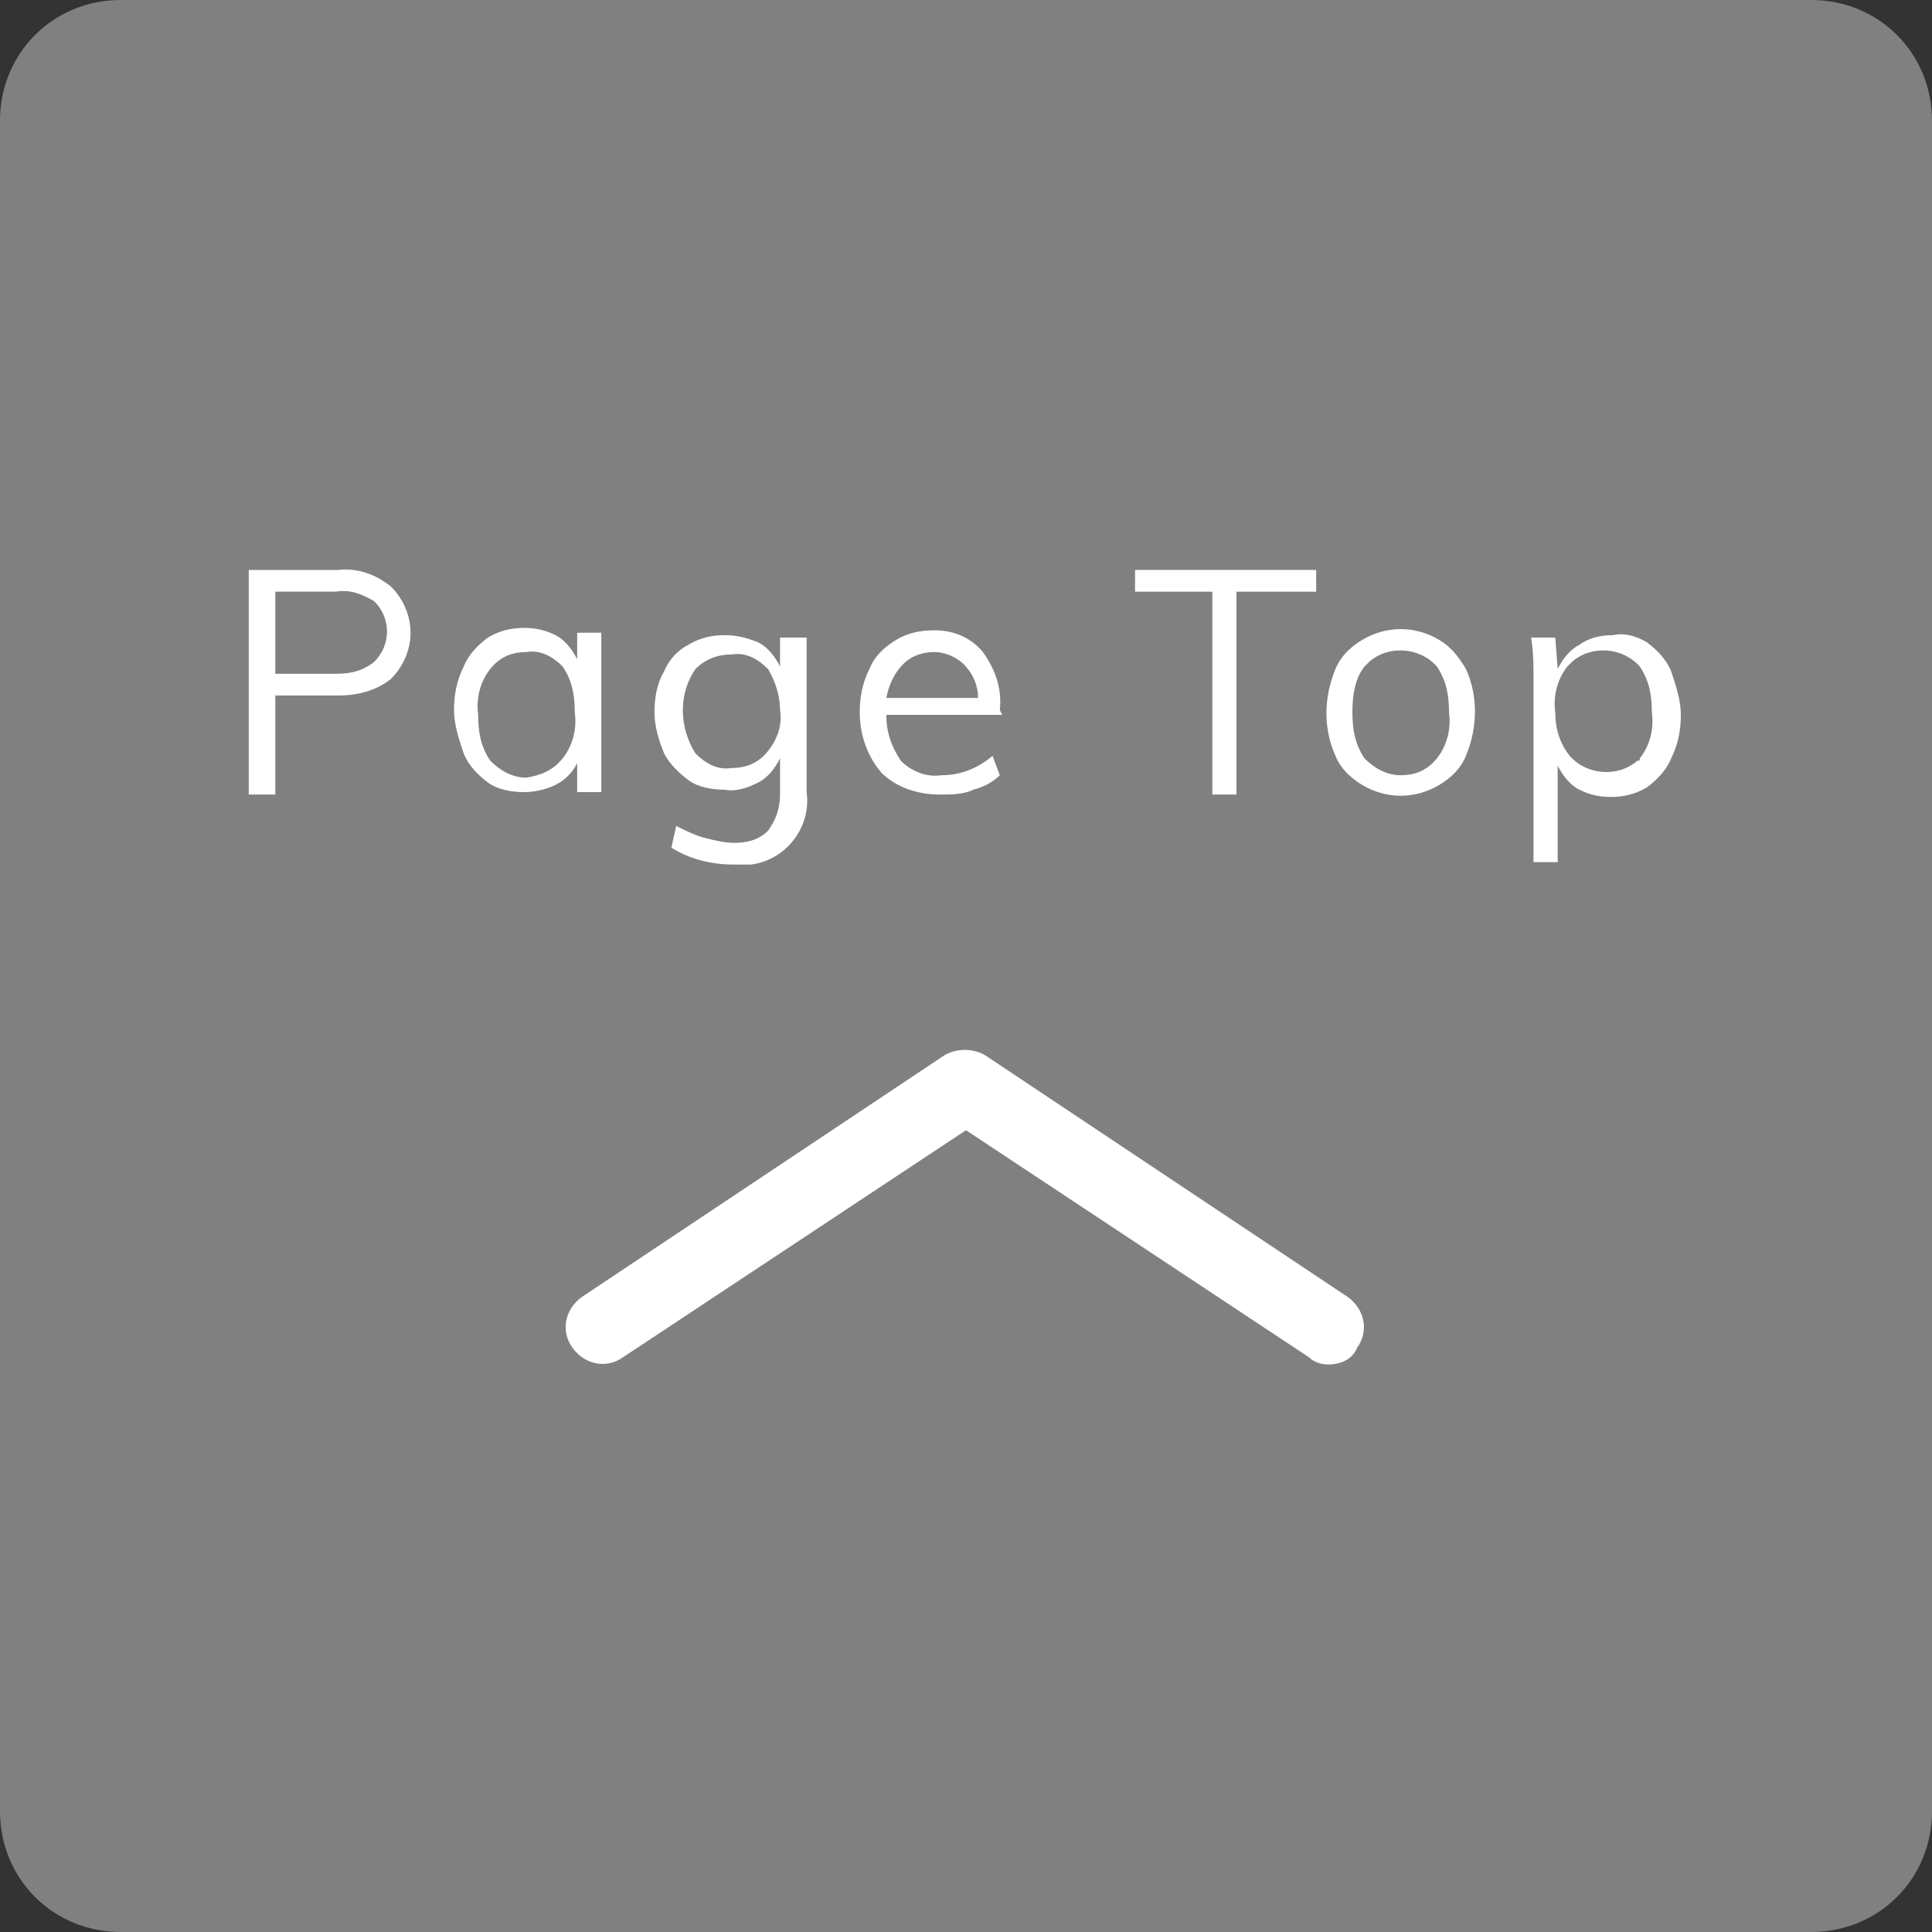 <?xml version="1.0" encoding="utf-8"?>
<!-- Generator: Adobe Illustrator 23.0.1, SVG Export Plug-In . SVG Version: 6.00 Build 0)  -->
<svg version="1.1" id="レイヤー_1" xmlns="http://www.w3.org/2000/svg" xmlns:xlink="http://www.w3.org/1999/xlink" x="0px"
	 y="0px" viewBox="0 0 80 80" style="enable-background:new 0 0 80 80;" xml:space="preserve">
<rect x="0" y="0" width="80" height="80" fill="#333333" stroke="none"/>
<style type="text/css">
	.st0{fill:#808080;}
	.st1{fill:#FFFFFF;}
</style>
<title>pagetop</title>
<g>
	<g id="Layout">
		<path class="st0" d="M5,0h70c2.8,0,5,2.2,5,5v70c0,2.8-2.2,5-5,5H5c-2.8,0-5-2.2-5-5V5C0,2.2,2.2,0,5,0z"/>
		<path class="st1" d="M10.3,23.6H14c0.8-0.1,1.6,0.2,2.2,0.7c0.5,0.5,0.8,1.2,0.8,1.9c0,0.7-0.3,1.4-0.8,1.9
			c-0.6,0.5-1.4,0.7-2.2,0.7h-2.6v4.1h-1.1V23.6z M13.9,27.9c0.6,0,1.1-0.1,1.6-0.5c0.7-0.7,0.7-1.8,0-2.5c-0.5-0.3-1-0.5-1.6-0.4
			h-2.5v3.4L13.9,27.9z"/>
		<path class="st1" d="M24.9,26.3v6.5h-1v-1.2c-0.2,0.4-0.5,0.7-0.9,0.9c-0.4,0.2-0.9,0.3-1.3,0.3c-0.5,0-1.1-0.1-1.5-0.4
			c-0.4-0.3-0.8-0.7-1-1.2c-0.2-0.6-0.4-1.2-0.4-1.8c0-0.6,0.1-1.2,0.4-1.8c0.2-0.5,0.6-0.9,1-1.2c0.5-0.3,1-0.4,1.5-0.4
			c0.5,0,0.9,0.1,1.3,0.3c0.4,0.2,0.7,0.6,0.9,1v-1.1H24.9z M23.3,31.4c0.4-0.5,0.6-1.2,0.5-1.9c0-0.7-0.1-1.3-0.5-1.9
			c-0.4-0.4-0.9-0.7-1.5-0.6c-0.6,0-1.1,0.2-1.5,0.7c-0.4,0.5-0.6,1.2-0.5,1.9c0,0.7,0.1,1.3,0.5,1.9c0.4,0.4,0.9,0.7,1.5,0.7
			C22.4,32.1,22.9,31.9,23.3,31.4z"/>
		<path class="st1" d="M33.4,26.3v6.5c0.2,1.4-0.8,2.8-2.3,3c-0.2,0-0.5,0-0.7,0c-0.9,0-1.8-0.2-2.6-0.7l0.2-0.9
			c0.4,0.2,0.8,0.4,1.2,0.5c0.4,0.1,0.8,0.2,1.2,0.2c0.5,0,1-0.1,1.4-0.5c0.3-0.4,0.5-0.9,0.5-1.5v-1.5c-0.2,0.4-0.5,0.8-0.9,1
			c-0.4,0.2-0.9,0.4-1.4,0.3c-0.5,0-1.1-0.1-1.5-0.4c-0.4-0.3-0.8-0.7-1-1.1c-0.2-0.5-0.4-1.1-0.4-1.7c0-0.6,0.1-1.2,0.4-1.7
			c0.2-0.5,0.6-0.9,1-1.1c0.5-0.3,1-0.4,1.5-0.4c0.5,0,0.9,0.1,1.4,0.3c0.4,0.2,0.7,0.6,0.9,1v-1.2H33.4z M31.8,31.1
			c0.4-0.5,0.6-1.1,0.5-1.7c0-0.6-0.2-1.2-0.5-1.7c-0.4-0.4-0.9-0.7-1.5-0.6c-0.6,0-1.1,0.2-1.5,0.6c-0.7,1-0.7,2.4,0,3.5
			c0.4,0.4,0.9,0.7,1.5,0.6C30.9,31.8,31.4,31.6,31.8,31.1z"/>
		<path class="st1" d="M41.5,29.6h-4.8c0,0.7,0.2,1.3,0.6,1.9c0.4,0.4,1,0.7,1.7,0.6c0.8,0,1.5-0.3,2.1-0.8l0.3,0.8
			c-0.3,0.3-0.7,0.5-1.1,0.6c-0.4,0.2-0.9,0.2-1.4,0.2c-0.9,0-1.8-0.3-2.4-0.9c-0.6-0.7-0.9-1.6-0.9-2.5c0-0.6,0.1-1.2,0.4-1.8
			c0.2-0.5,0.6-0.9,1.1-1.2c0.5-0.3,1-0.4,1.6-0.4c0.8,0,1.5,0.3,2,0.9c0.5,0.7,0.8,1.5,0.7,2.4L41.5,29.6z M37.4,27.5
			c-0.4,0.4-0.6,0.9-0.7,1.4h3.8c0-0.5-0.2-1-0.6-1.4c-0.3-0.3-0.8-0.5-1.2-0.5C38.3,27,37.8,27.1,37.4,27.5z"/>
		<path class="st1" d="M50.2,32.9v-8.4H47v-0.9h7.5v0.9h-3.3v8.4H50.2z"/>
		<path class="st1" d="M56.4,32.5c-0.5-0.3-0.9-0.7-1.1-1.2c-0.5-1.1-0.5-2.4,0-3.6c0.2-0.5,0.6-0.9,1.1-1.2c1-0.6,2.2-0.6,3.2,0
			c0.5,0.3,0.8,0.7,1.1,1.2c0.5,1.1,0.5,2.4,0,3.6c-0.2,0.5-0.6,0.9-1.1,1.2C58.6,33.1,57.4,33.1,56.4,32.5z M59.5,31.4
			c0.4-0.5,0.6-1.2,0.5-1.9c0-0.7-0.1-1.3-0.5-1.9c-0.7-0.8-2-0.9-2.8-0.2c-0.1,0.1-0.1,0.1-0.2,0.2c-0.4,0.5-0.5,1.2-0.5,1.9
			c0,0.7,0.1,1.3,0.5,1.9c0.4,0.4,0.9,0.7,1.5,0.7C58.6,32.1,59.1,31.9,59.5,31.4z"/>
		<path class="st1" d="M68.2,26.6c0.4,0.3,0.8,0.7,1,1.2c0.2,0.6,0.4,1.2,0.4,1.8c0,0.6-0.1,1.2-0.4,1.8c-0.2,0.5-0.6,0.9-1,1.2
			c-0.5,0.3-1,0.4-1.5,0.4c-0.5,0-0.9-0.1-1.3-0.3c-0.4-0.2-0.7-0.6-0.9-1v4h-1v-7.5c0-0.6,0-1.2-0.1-1.8h1l0.1,1.3
			c0.2-0.4,0.5-0.8,0.9-1c0.4-0.3,0.9-0.4,1.4-0.4C67.2,26.2,67.7,26.3,68.2,26.6z M67.9,31.4c0.4-0.5,0.6-1.2,0.5-1.9
			c0-0.7-0.1-1.3-0.5-1.9c-0.7-0.8-2-0.9-2.8-0.2c-0.1,0.1-0.1,0.1-0.2,0.2c-0.4,0.5-0.6,1.2-0.5,1.9c0,0.7,0.2,1.3,0.6,1.8
			c0.7,0.8,2,0.9,2.8,0.2C67.9,31.5,67.9,31.5,67.9,31.4L67.9,31.4z"/>
		<path class="st1" d="M55,56.5c-0.3,0-0.6-0.1-0.8-0.3L40,46.8l-14.2,9.4c-0.7,0.5-1.6,0.3-2.1-0.4c-0.5-0.7-0.3-1.6,0.4-2.1l15-10
			c0.5-0.3,1.2-0.3,1.7,0l15,10c0.7,0.5,0.9,1.4,0.4,2.1C56,56.3,55.5,56.5,55,56.5z"/>
	</g>
</g>
</svg>
